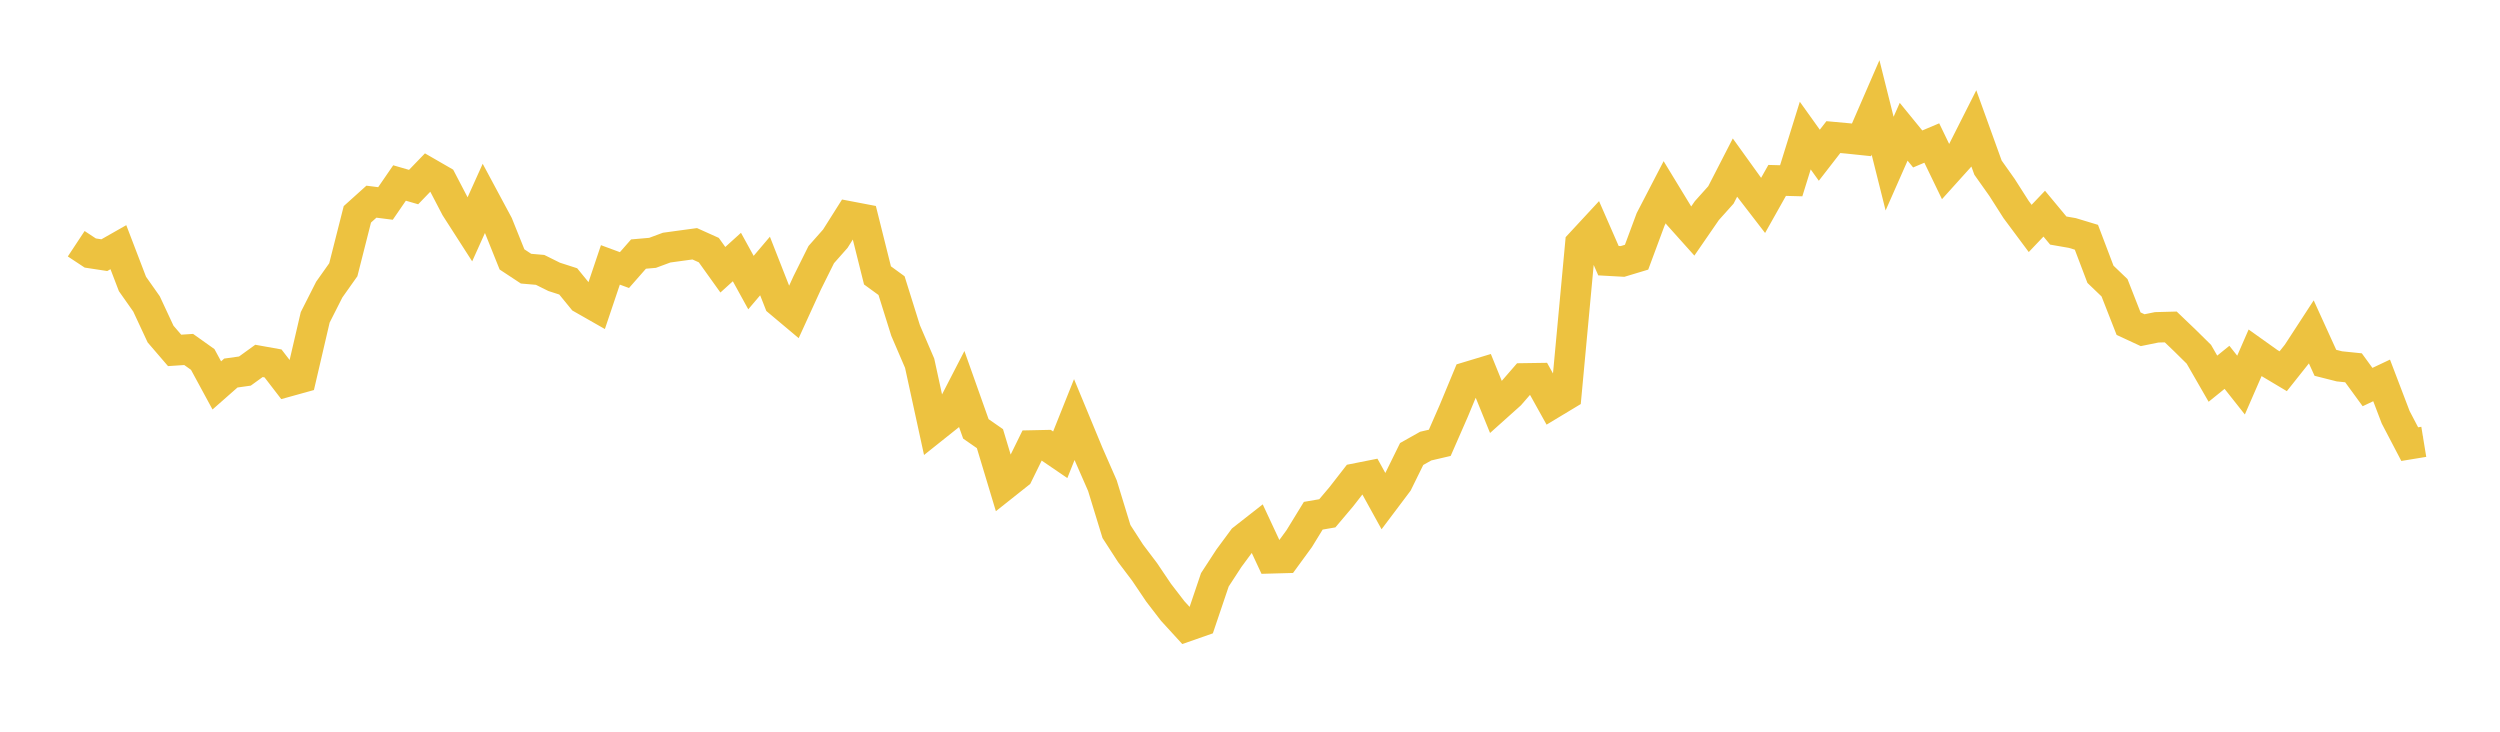 <svg width="164" height="48" xmlns="http://www.w3.org/2000/svg" xmlns:xlink="http://www.w3.org/1999/xlink"><path fill="none" stroke="rgb(237,194,64)" stroke-width="2" d="M5,15.989L5.922,16.598L6.844,16.739L7.766,16.215L8.689,18.626L9.611,19.936L10.533,21.914L11.455,22.986L12.377,22.925L13.299,23.581L14.222,25.283L15.144,24.471L16.066,24.342L16.988,23.675L17.91,23.84L18.832,25.038L19.754,24.782L20.677,20.819L21.599,18.998L22.521,17.695L23.443,14.06L24.365,13.23L25.287,13.347L26.21,12.004L27.132,12.272L28.054,11.317L28.976,11.849L29.898,13.617L30.82,15.053L31.743,13.004L32.665,14.722L33.587,17.017L34.509,17.625L35.431,17.704L36.353,18.162L37.275,18.459L38.198,19.59L39.12,20.115L40.042,17.377L40.964,17.717L41.886,16.667L42.808,16.586L43.731,16.244L44.653,16.117L45.575,15.992L46.497,16.407L47.419,17.695L48.341,16.861L49.263,18.537L50.186,17.45L51.108,19.798L52.03,20.572L52.952,18.556L53.874,16.702L54.796,15.66L55.719,14.198L56.641,14.374L57.563,18.066L58.485,18.737L59.407,21.682L60.329,23.827L61.251,28.063L62.174,27.327L63.096,25.538L64.018,28.135L64.94,28.775L65.862,31.835L66.784,31.103L67.707,29.224L68.629,29.204L69.551,29.833L70.473,27.525L71.395,29.752L72.317,31.855L73.24,34.868L74.162,36.294L75.084,37.514L76.006,38.882L76.928,40.08L77.85,41.088L78.772,40.765L79.695,38.035L80.617,36.62L81.539,35.371L82.461,34.649L83.383,36.625L84.305,36.6L85.228,35.336L86.15,33.832L87.072,33.673L87.994,32.582L88.916,31.396L89.838,31.213L90.76,32.884L91.683,31.657L92.605,29.783L93.527,29.264L94.449,29.049L95.371,26.943L96.293,24.722L97.216,24.443L98.138,26.711L99.06,25.885L99.982,24.823L100.904,24.809L101.826,26.466L102.749,25.91L103.671,15.988L104.593,14.993L105.515,17.1L106.437,17.151L107.359,16.873L108.281,14.39L109.204,12.61L110.126,14.125L111.048,15.154L111.97,13.816L112.892,12.788L113.814,10.994L114.737,12.278L115.659,13.475L116.581,11.835L117.503,11.859L118.425,8.894L119.347,10.184L120.269,8.994L121.192,9.078L122.114,9.174L123.036,7.05L123.958,10.734L124.88,8.643L125.802,9.772L126.725,9.381L127.647,11.291L128.569,10.268L129.491,8.443L130.413,10.997L131.335,12.299L132.257,13.745L133.18,14.985L134.102,14.016L135.024,15.125L135.946,15.285L136.868,15.564L137.79,17.993L138.713,18.878L139.635,21.232L140.557,21.66L141.479,21.473L142.401,21.448L143.323,22.33L144.246,23.24L145.168,24.842L146.09,24.097L147.012,25.262L147.934,23.146L148.856,23.803L149.778,24.353L150.701,23.192L151.623,21.775L152.545,23.8L153.467,24.033L154.389,24.127L155.311,25.391L156.234,24.955L157.156,27.372L158.078,29.135L159,28.984"></path></svg>